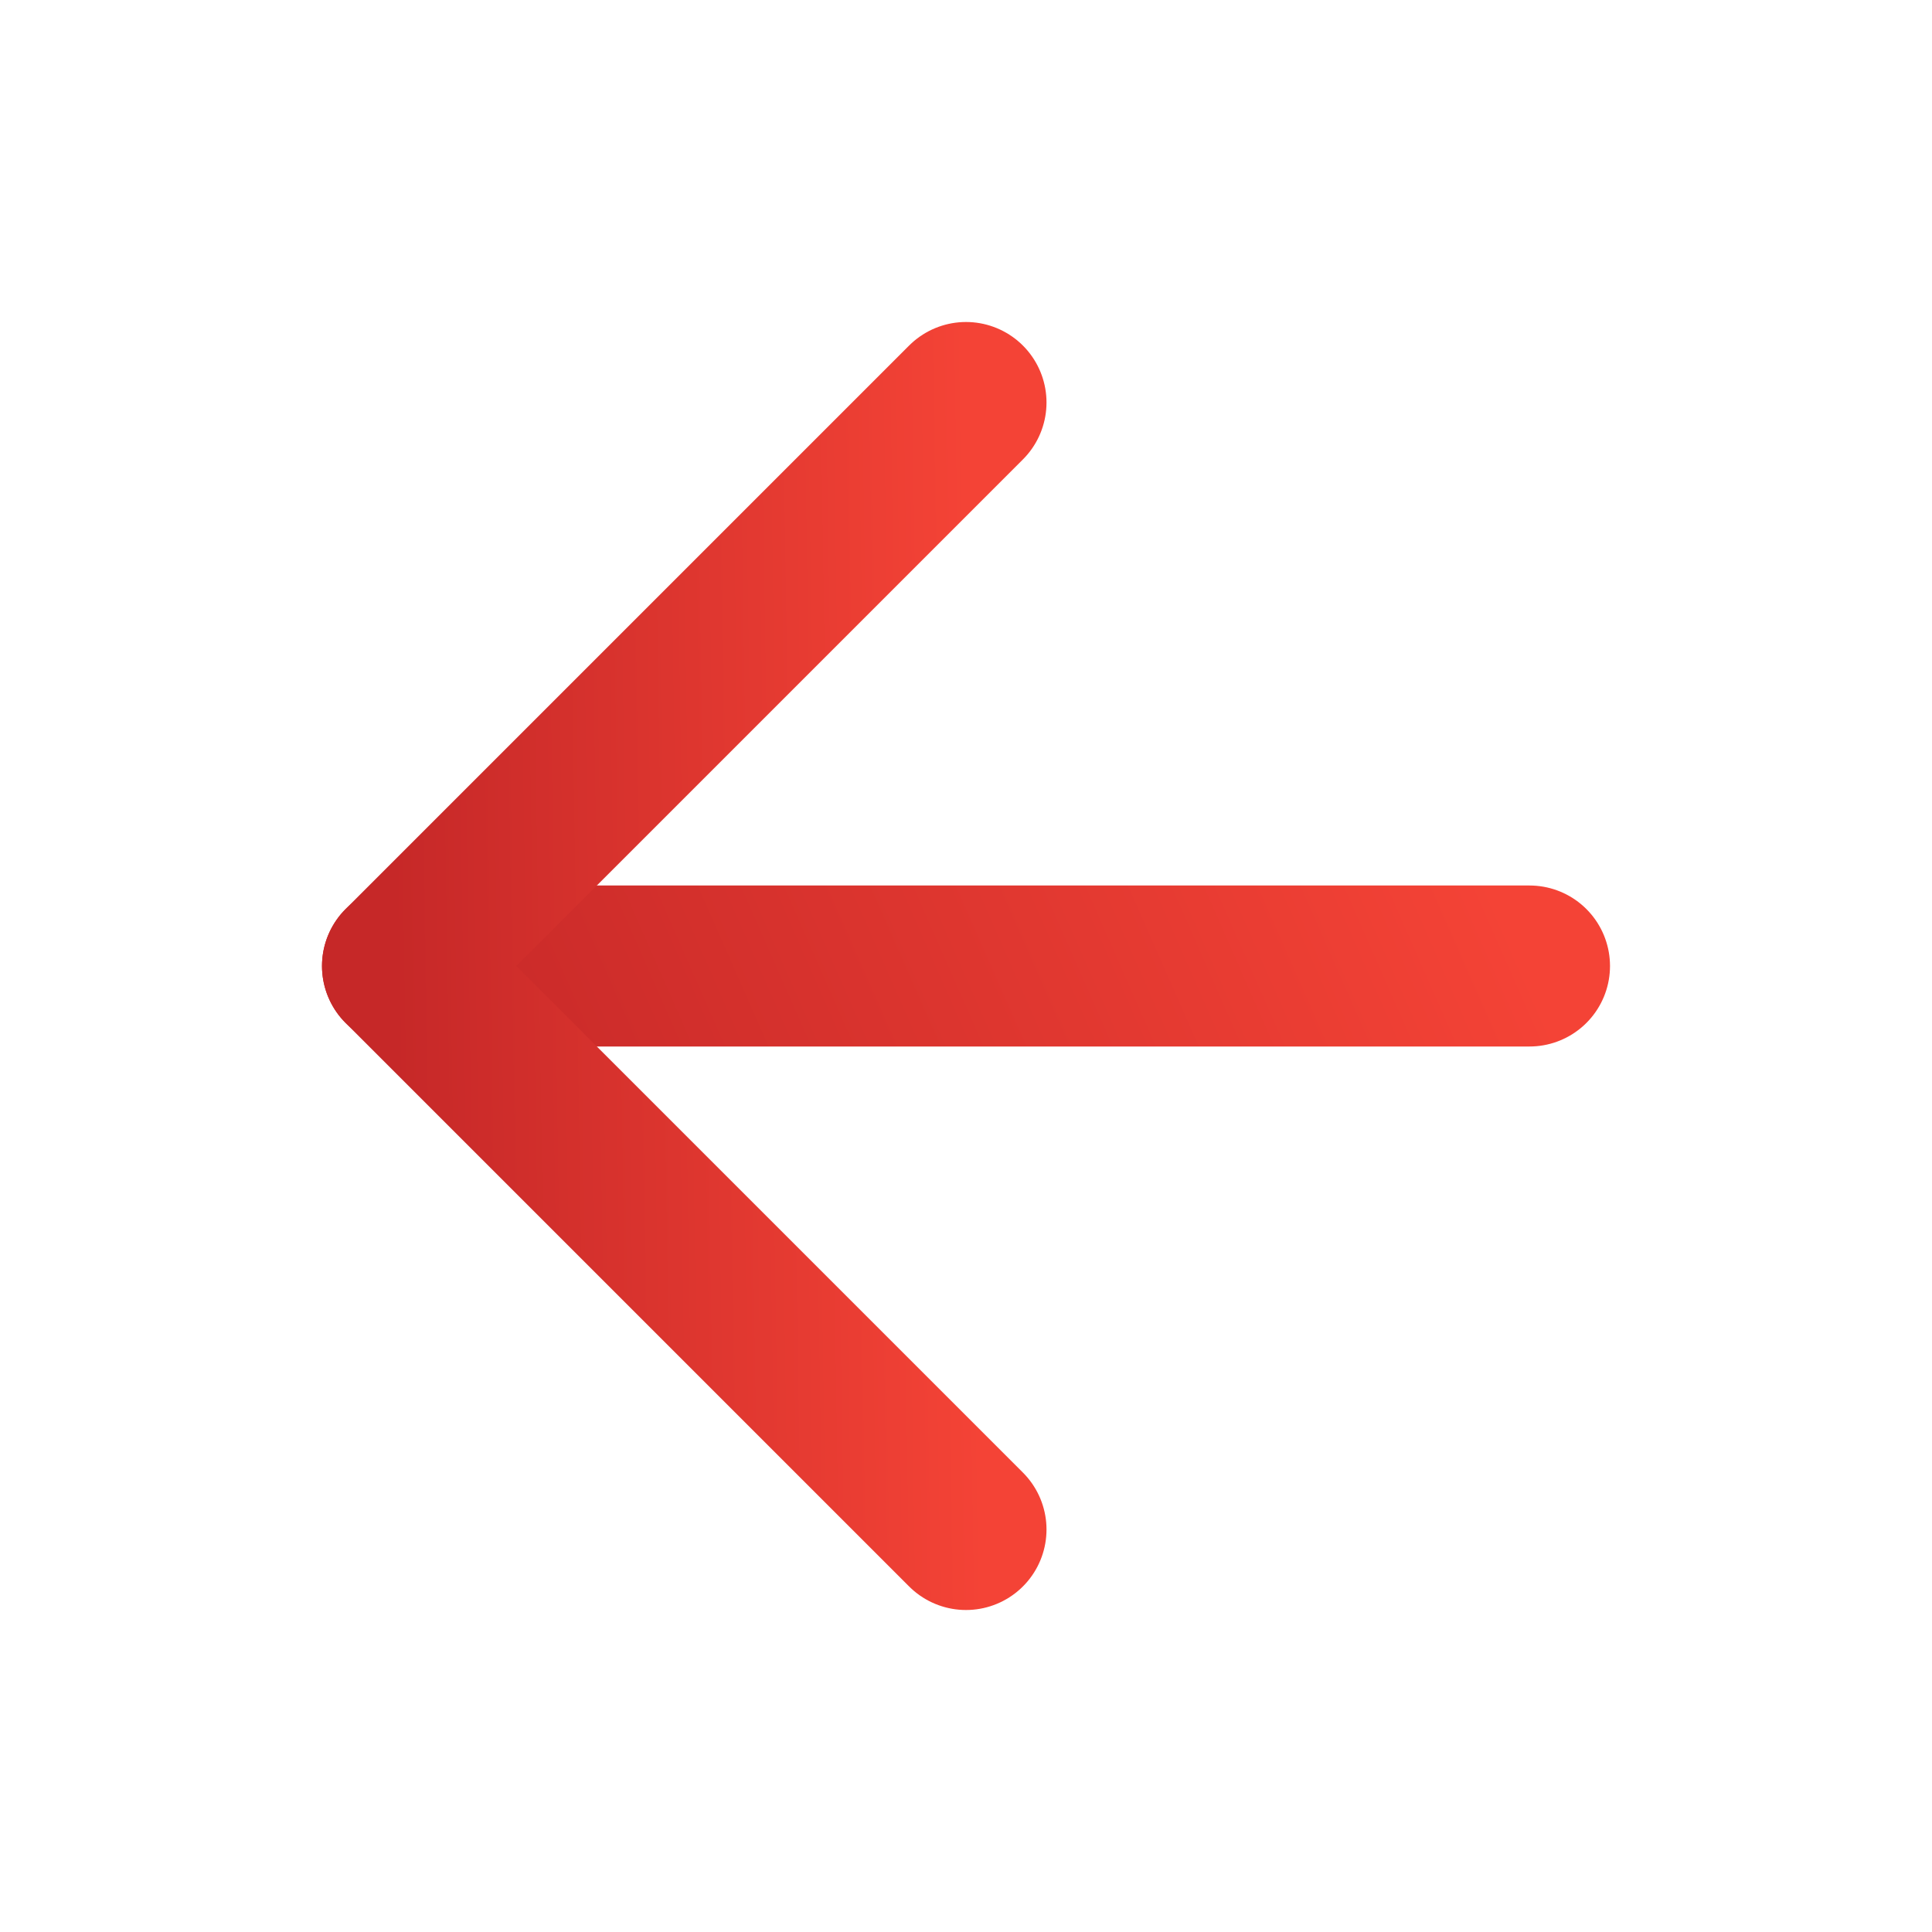 <svg width="24" height="24" viewBox="0 0 24 24" fill="none" xmlns="http://www.w3.org/2000/svg">
<path d="M19 12H5" stroke="url(#paint0_linear_19_7101)" stroke-width="2" stroke-linecap="round" stroke-linejoin="round"/>
<path d="M12 5L5 12L12 19" stroke="url(#paint1_linear_19_7101)" stroke-width="2" stroke-linecap="round" stroke-linejoin="round"/>
<defs>
<linearGradient id="paint0_linear_19_7101" x1="19" y1="12" x2="6.903" y2="17.324" gradientUnits="userSpaceOnUse">
<stop stop-color="#F44336"/>
<stop offset="1" stop-color="#C62828"/>
</linearGradient>
<linearGradient id="paint1_linear_19_7101" x1="12" y1="5" x2="4.782" y2="5.113" gradientUnits="userSpaceOnUse">
<stop stop-color="#F44336"/>
<stop offset="1" stop-color="#C62828"/>
</linearGradient>
</defs>
</svg>
